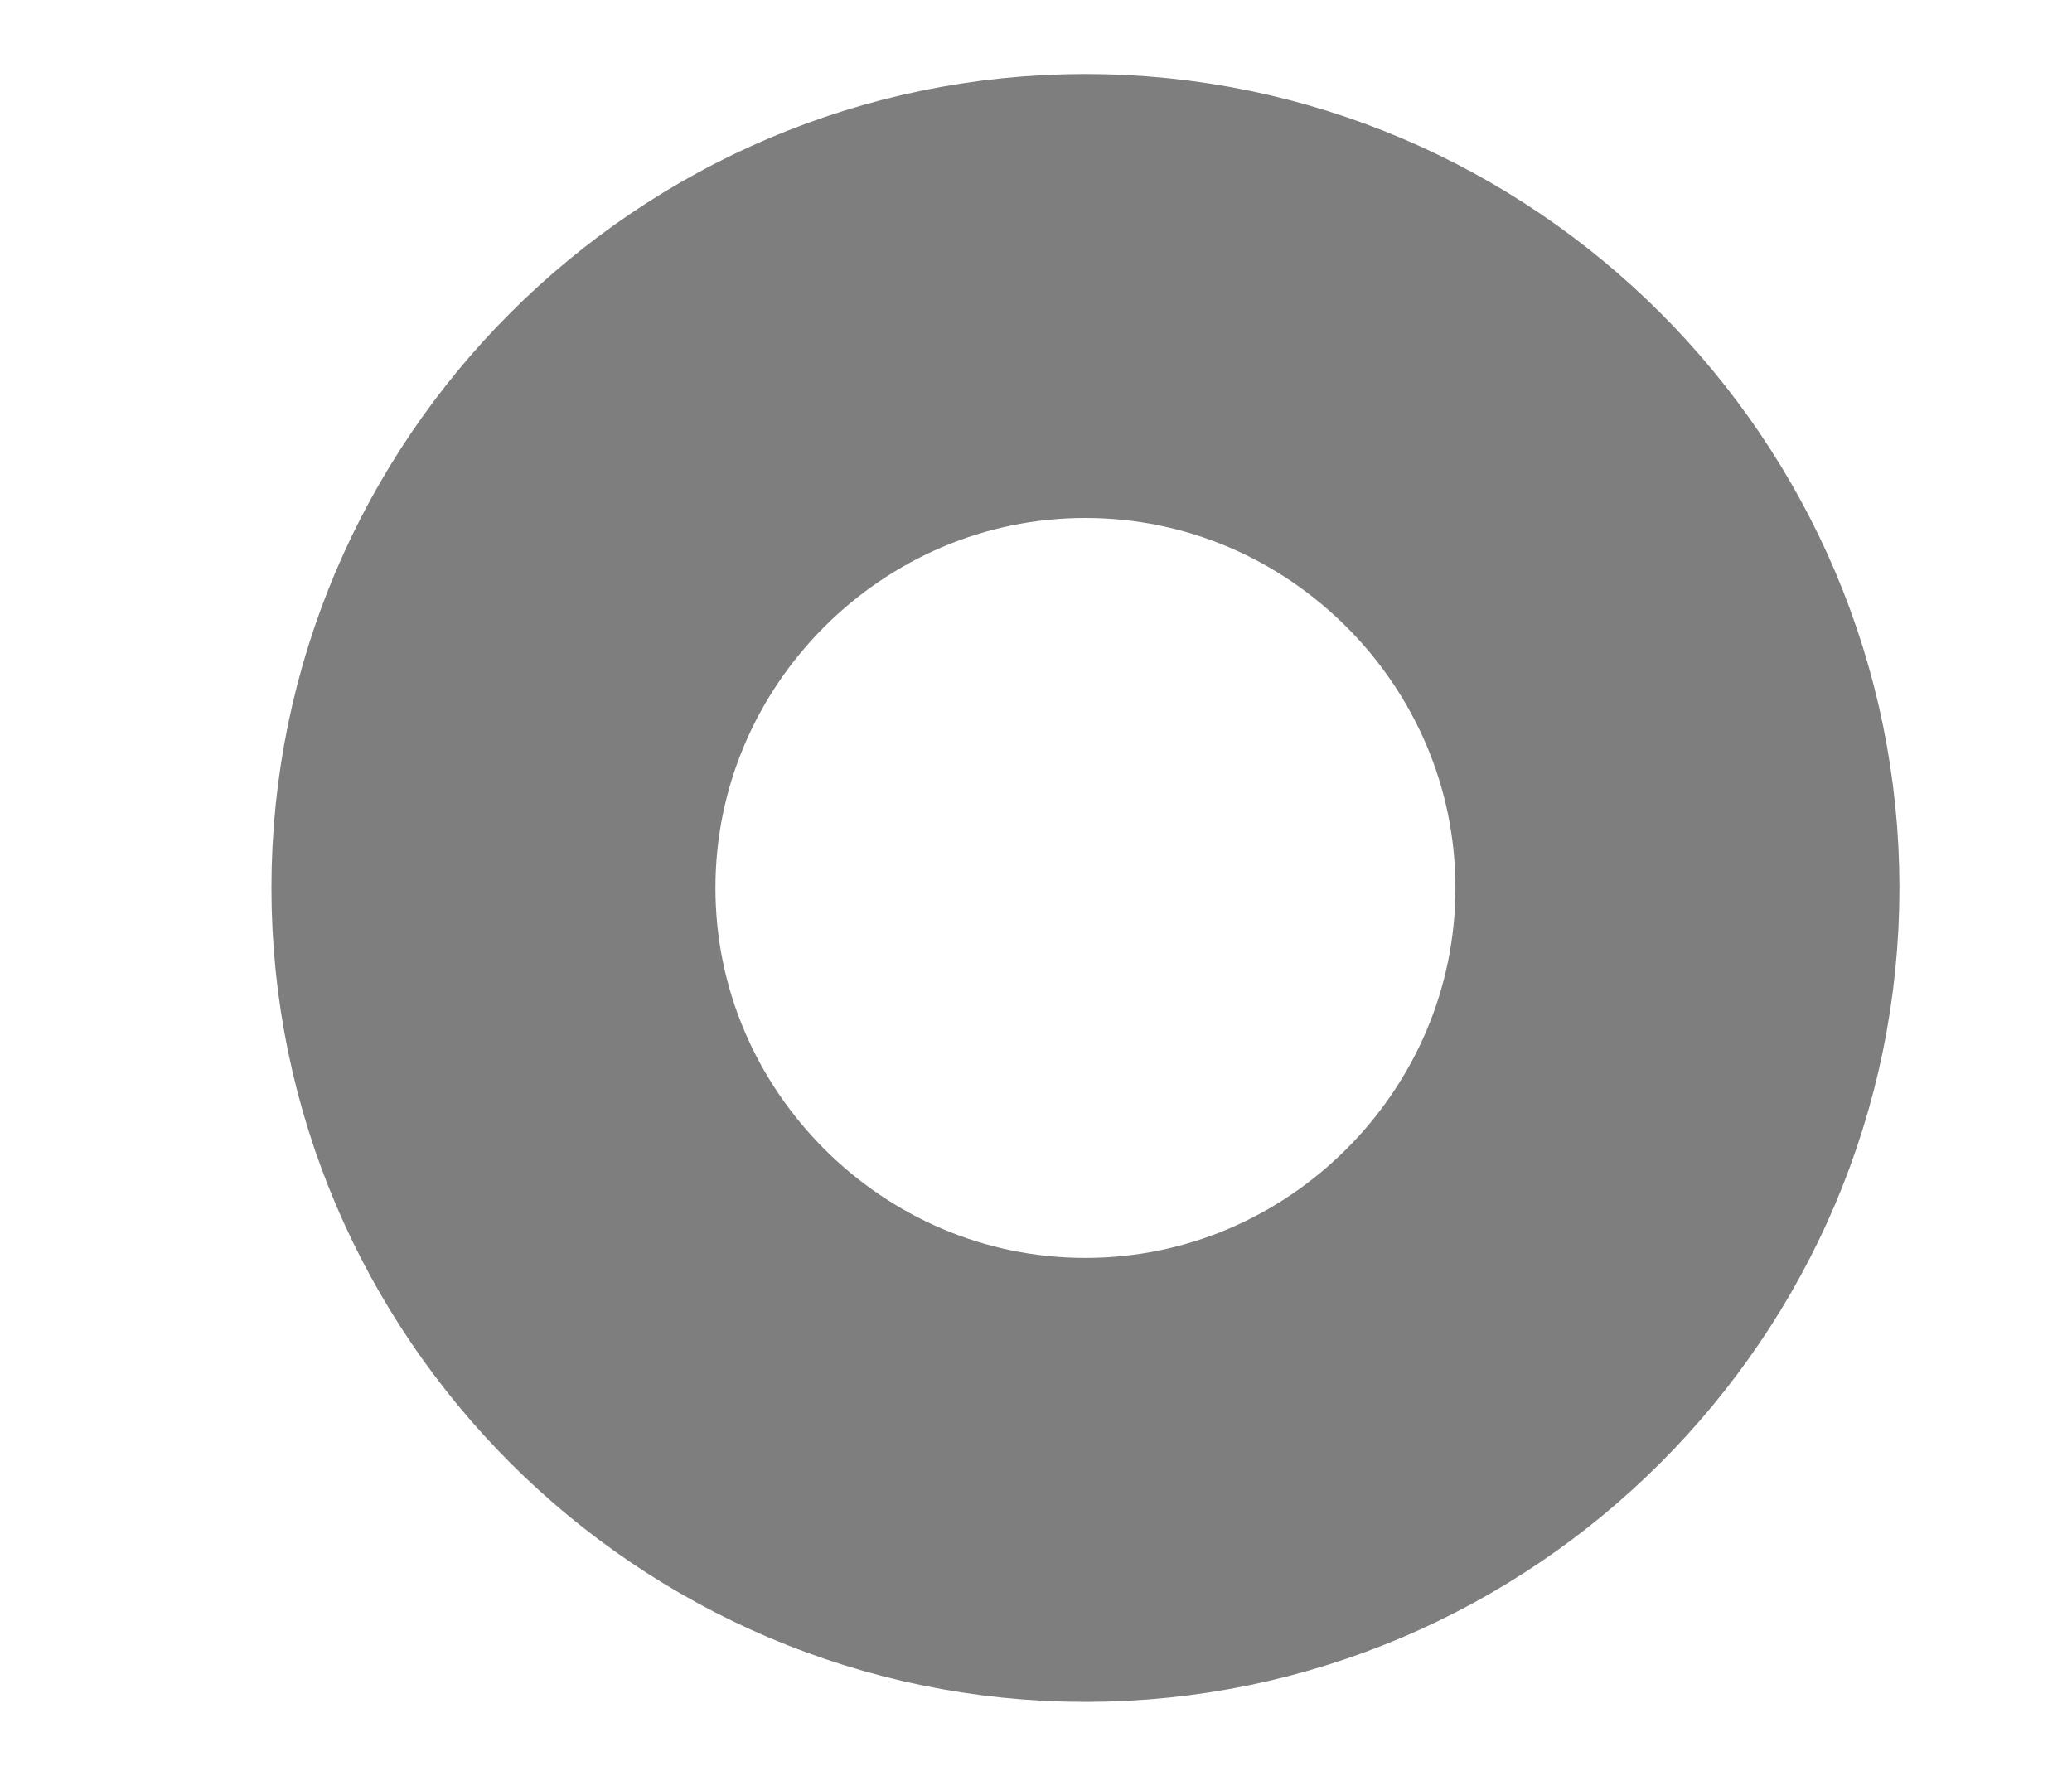 <?xml version="1.0" encoding="UTF-8" standalone="no"?><svg width='7' height='6' viewBox='0 0 7 6' fill='none' xmlns='http://www.w3.org/2000/svg'>
<path d='M5.667 3C5.667 1.9 4.766 1 3.667 1C2.567 1 1.667 1.9 1.667 3C1.667 4.1 2.567 5 3.667 5C4.766 5 5.667 4.1 5.667 3Z' stroke='#7E7E7E' stroke-width='1.5'/>
</svg>
